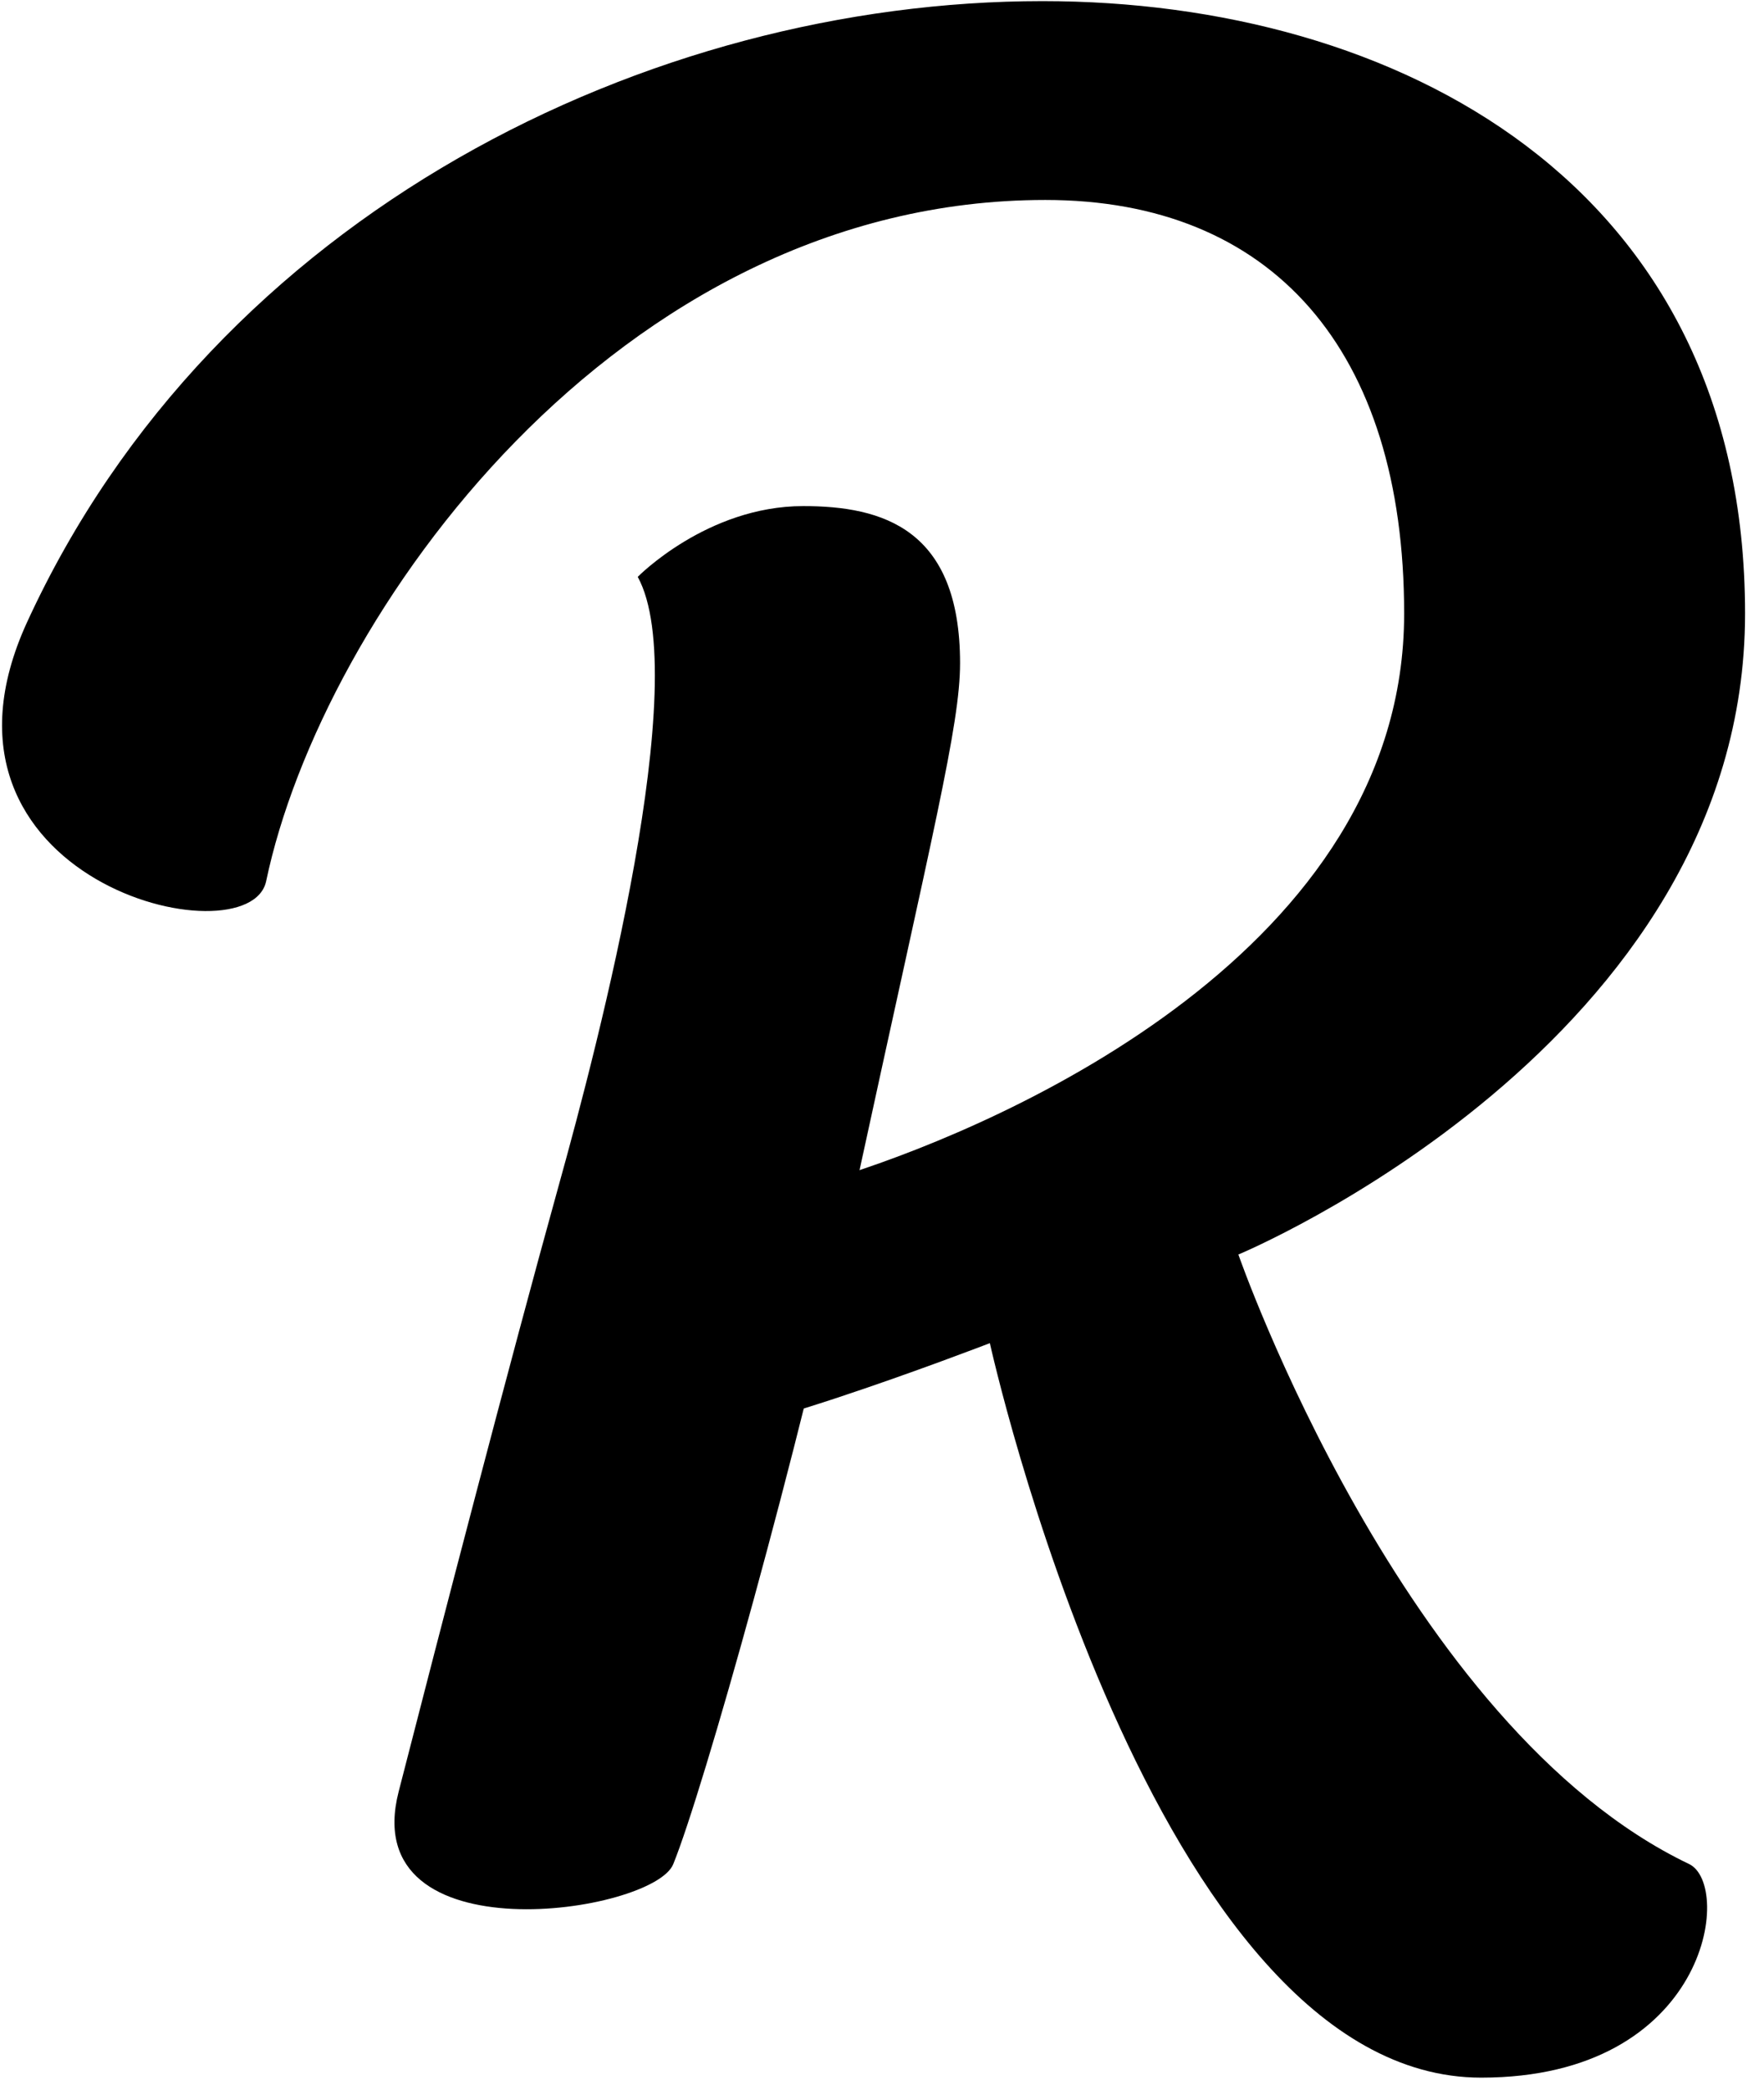 <?xml version="1.0" encoding="UTF-8" standalone="no"?>
<svg width="76px" height="90px" viewBox="0 0 76 90" version="1.1" xmlns="http://www.w3.org/2000/svg" xmlns:xlink="http://www.w3.org/1999/xlink" xmlns:sketch="http://www.bohemiancoding.com/sketch/ns">
    <!-- Generator: Sketch 3.3.3 (12072) - http://www.bohemiancoding.com/sketch -->
    <title>icon</title>
    <desc>Created with Sketch.</desc>
    <defs></defs>
    <g id="Page-1" stroke="none" stroke-width="1" fill="none" fill-rule="evenodd" sketch:type="MSPage">
        <g id="icon" sketch:type="MSLayerGroup" fill="#000000">
            <path d="M34.605,21.797 C30.463,21.797 27.476,24.845 27.476,24.845 C29.868,29.203 25.831,44.746 24.074,51.051 C21.95,58.702 19.017,69.991 17.175,77.166 C15.336,84.342 28.148,82.413 29.006,80.287 C30.282,77.158 34.368,62.677 36.858,51.198 C40.201,35.78 41.363,31.232 41.363,28.562 C41.363,22.767 38.018,21.797 34.605,21.797" id="Fill-1" sketch:type="MSShapeGroup"></path>
            <path d="M72.768,80.28 C60.438,74.384 53.354,54.031 53.354,54.031 C53.354,54.031 75.184,44.959 75.184,26.428 C75.184,7.872 60.125,0.048 44.916,0.048 C28.029,0.048 9.265,9.162 1.166,26.798 C-3.945,37.947 10.742,41.42 11.468,37.947 C13.86,26.552 26.557,8.612 45.039,8.612 C54.786,8.612 60.496,15.048 60.496,26.428 C60.496,40.91 43.385,48.366 36.488,50.575 C29.104,52.938 31.065,52.216 31.065,52.216 C30.75,53.366 29.104,60.729 29.174,61.526 C29.318,62.988 42.647,57.848 42.647,57.848 C42.647,57.848 49.634,89.482 63.813,89.482 C73.595,89.482 74.675,81.189 72.768,80.28" id="Fill-2" sketch:type="MSShapeGroup"></path>
        </g>
    </g>
</svg>